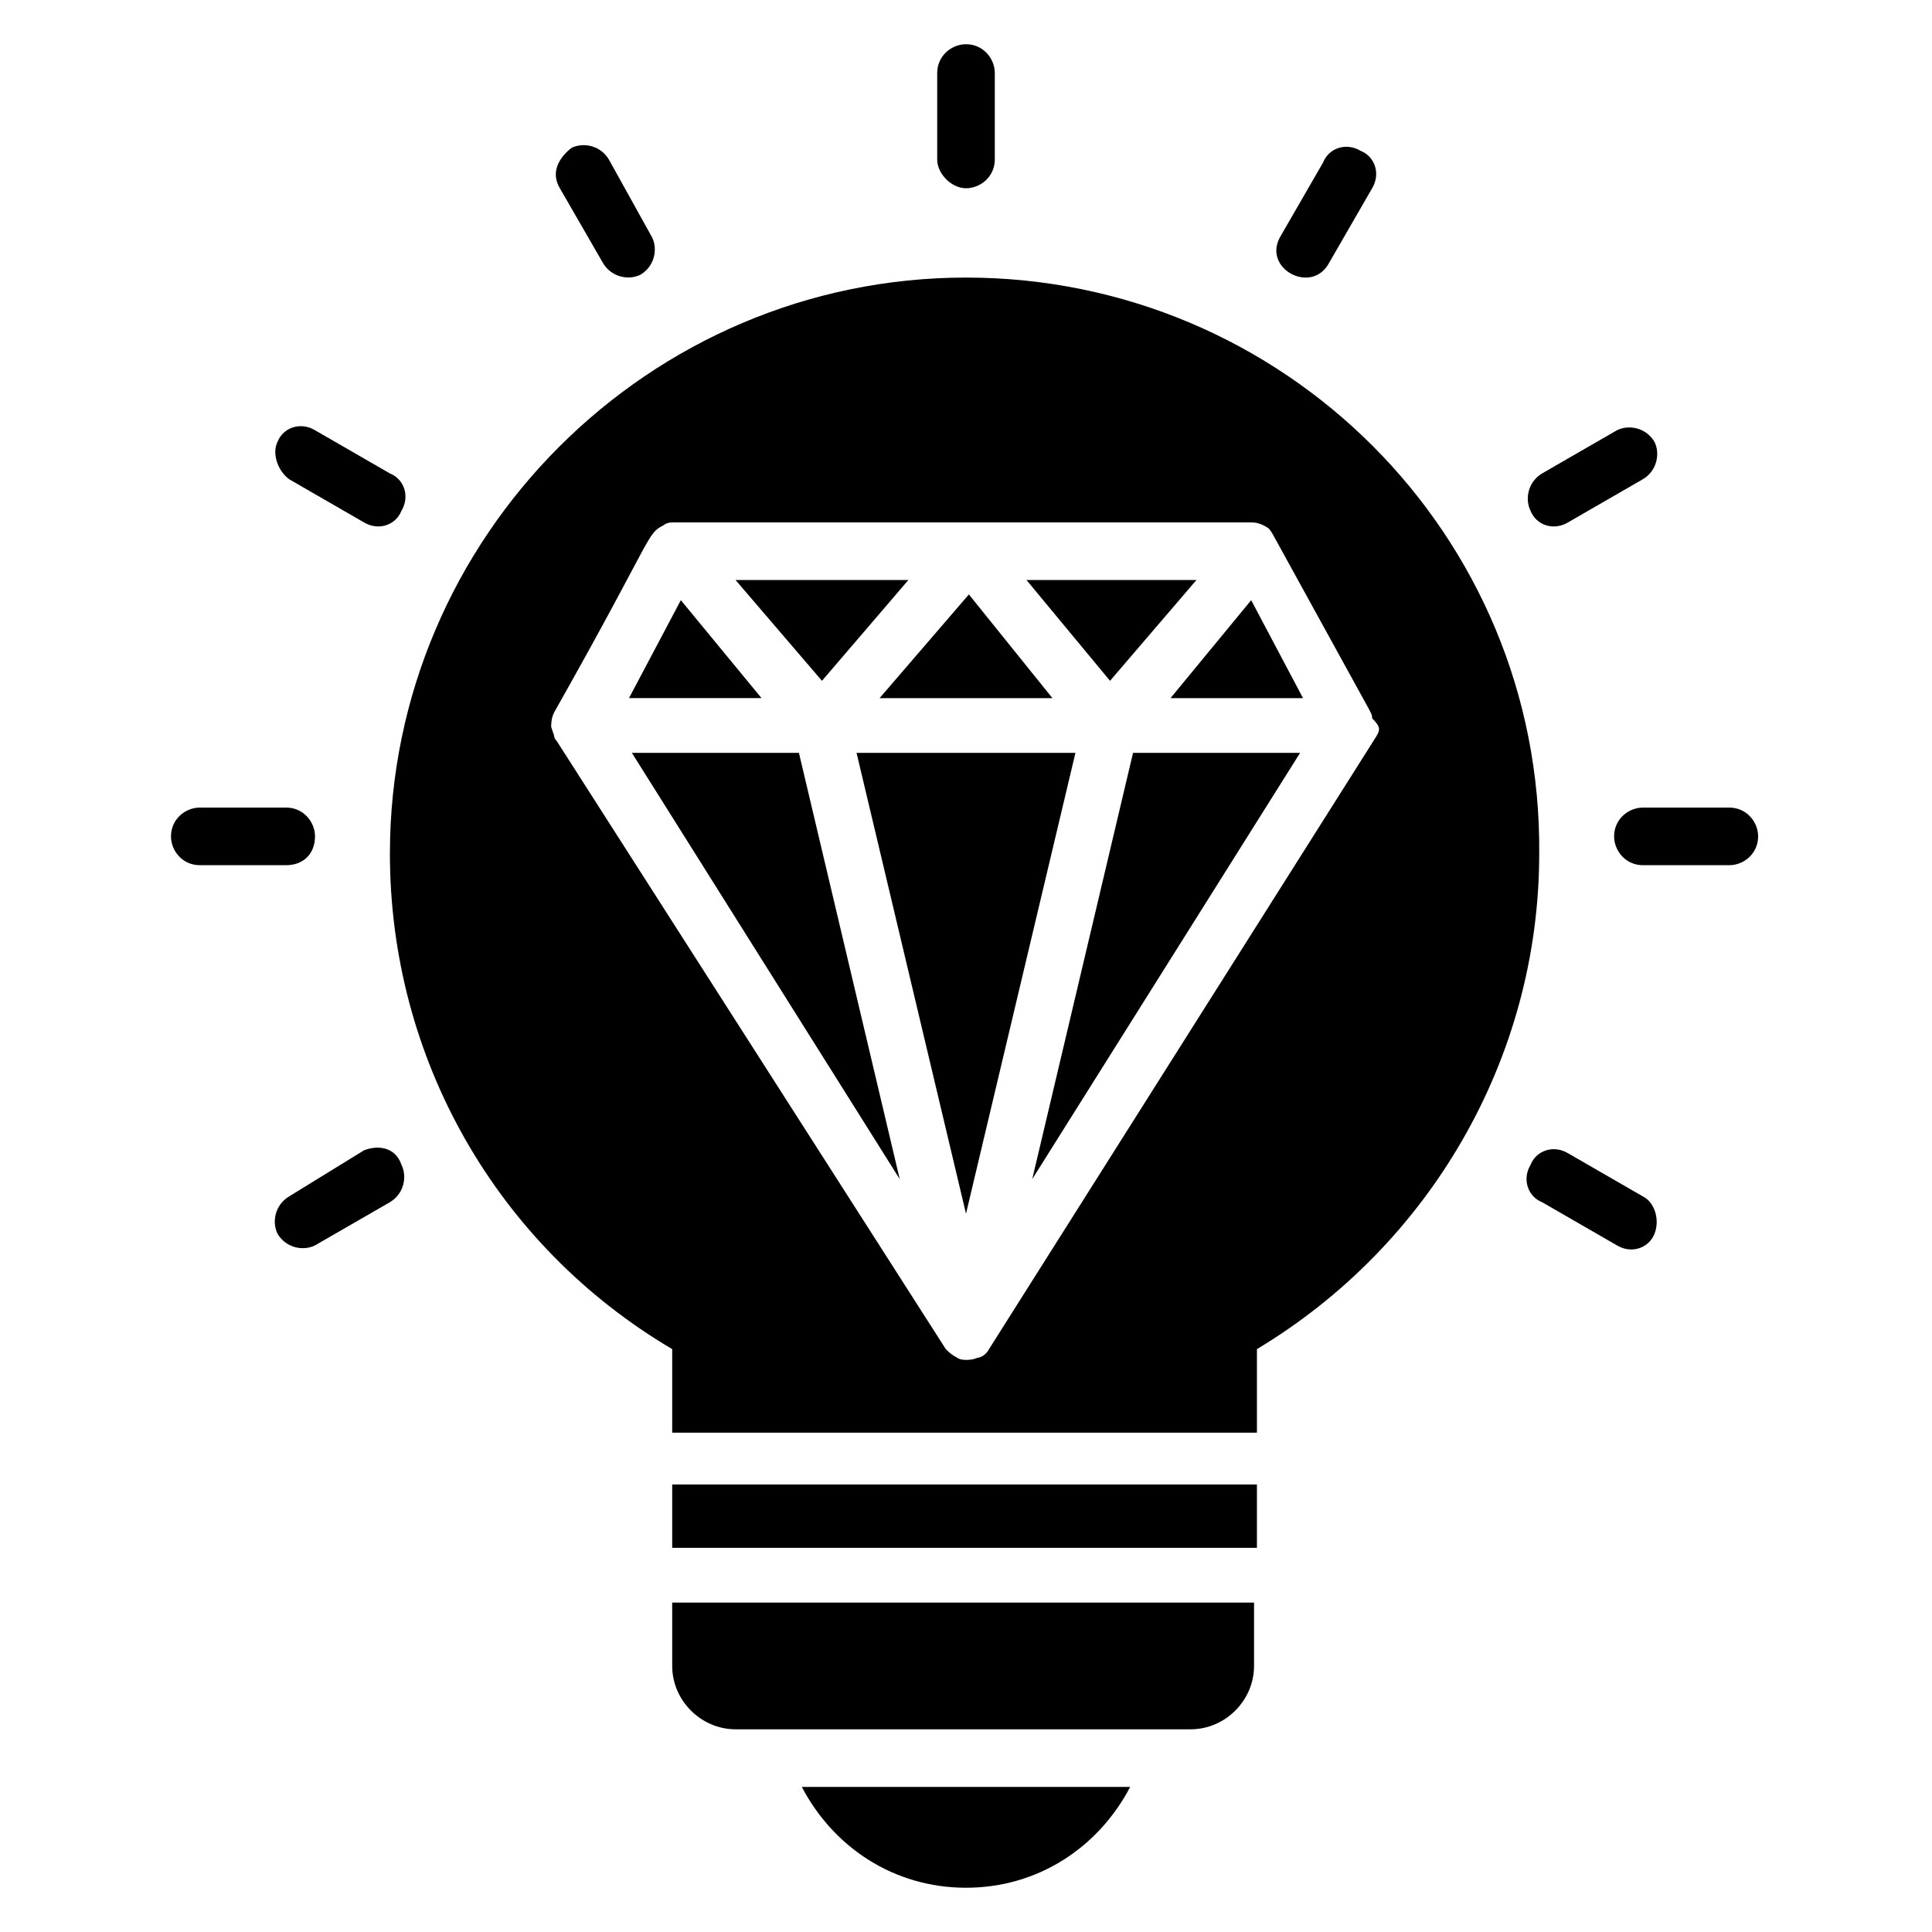 <?xml version="1.0" encoding="UTF-8"?>
<!-- Uploaded to: ICON Repo, www.svgrepo.com, Generator: ICON Repo Mixer Tools -->
<svg fill="#000000" width="800px" height="800px" version="1.1" viewBox="144 144 512 512" xmlns="http://www.w3.org/2000/svg">
 <g>
  <path d="m400 644.27c19.082 0 35.113-10.688 43.512-26.719h-87.023c8.395 16.031 24.426 26.719 43.512 26.719z"/>
  <path d="m400 193.89c3.816 0 7.633-3.055 7.633-7.633v-22.902c0-3.816-3.055-7.633-7.633-7.633-3.816 0-7.633 3.055-7.633 7.633v22.902c-0.004 3.816 3.816 7.633 7.633 7.633z"/>
  <path d="m303.82 213.74c2.289 3.816 6.871 4.582 9.922 3.055 3.816-2.289 4.582-6.871 3.055-9.922l-11.449-20.613c-2.289-3.816-6.871-4.582-9.922-3.055-3.82 3.055-5.344 6.871-3.055 10.688z"/>
  <path d="m220.61 270.99 19.848 11.449c3.816 2.289 8.398 0.762 9.922-3.055 2.289-3.816 0.762-8.398-3.055-9.922l-19.848-11.449c-3.816-2.289-8.398-0.762-9.922 3.055-1.527 3.051 0 7.633 3.055 9.922z"/>
  <path d="m579.39 461.07-19.848-11.449c-3.816-2.289-8.398-0.762-9.922 3.055-2.289 3.816-0.762 8.398 3.055 9.922l19.848 11.449c3.816 2.289 8.398 0.762 9.922-3.055 1.523-3.816-0.004-8.395-3.055-9.922z"/>
  <path d="m227.48 365.65c0-3.816-3.055-7.633-7.633-7.633h-22.902c-3.816 0-7.633 3.055-7.633 7.633 0 3.816 3.055 7.633 7.633 7.633h22.902c4.582 0 7.633-3.055 7.633-7.633z"/>
  <path d="m602.29 358.02h-22.902c-3.816 0-7.633 3.055-7.633 7.633 0 3.816 3.055 7.633 7.633 7.633h22.902c3.816 0 7.633-3.055 7.633-7.633 0-3.816-3.051-7.633-7.633-7.633z"/>
  <path d="m240.46 448.85-19.844 12.215c-3.816 2.289-4.582 6.871-3.055 9.922 2.289 3.816 6.871 4.582 9.922 3.055l19.848-11.449c3.816-2.289 4.582-6.871 3.055-9.922-1.527-4.582-6.106-5.348-9.926-3.82z"/>
  <path d="m559.54 282.44 19.848-11.449c3.816-2.289 4.582-6.871 3.055-9.922-2.289-3.816-6.871-4.582-9.922-3.055l-19.848 11.449c-3.816 2.289-4.582 6.871-3.055 9.922 1.523 3.82 6.106 5.348 9.922 3.055z"/>
  <path d="m496.18 213.74 11.449-19.848c2.289-3.816 0.762-8.398-3.055-9.922-3.816-2.289-8.398-0.762-9.922 3.055l-11.449 19.848c-4.578 8.395 8.398 15.262 12.977 6.867z"/>
  <path d="m417.55 456.48 70.992-112.97h-44.273z"/>
  <path d="m454.2 329.01h35.113l-13.738-25.953z"/>
  <path d="m400 217.56c-83.969 0-152.67 68.703-152.67 152.67 0 54.199 28.242 103.82 74.809 131.3v22.137h154.96v-22.137c45.801-27.48 74.809-77.098 74.809-131.3 0.758-84.73-67.945-152.67-151.91-152.67zm108.39 122.14v0l-102.29 161.83c-0.762 1.527-2.289 2.289-3.055 2.289-1.527 0.762-4.582 0.762-5.344 0-1.527-0.762-2.289-1.527-3.055-2.289l-103.05-161.07s-0.762-0.762-0.762-1.527l-0.762-2.289c0-0.762 0-2.289 0.762-3.816 26.719-47.328 24.426-47.328 29.008-49.617 0 0 0.762-0.762 2.289-0.762h153.43c0.762 0 2.289 0 4.582 1.527 0.762 0.762 1.527 2.289 1.527 2.289l25.191 45.801c0.762 1.527 0.762 1.527 0.762 2.289 2.289 2.289 2.289 3.051 0.762 5.344z"/>
  <path d="m322.14 585.49c0 9.16 7.633 16.793 16.793 16.793h120.61c9.16 0 16.793-7.633 16.793-16.793v-16.793h-154.2z"/>
  <path d="m384.73 297.71h-45.801l22.902 26.715z"/>
  <path d="m324.43 303.05-13.738 25.953h35.113z"/>
  <path d="m422.9 329.01-22.137-27.48-23.664 27.48z"/>
  <path d="m370.99 343.51 29.008 122.13 29.004-122.13z"/>
  <path d="m311.45 343.51 70.992 112.97-26.719-112.97z"/>
  <path d="m461.07 297.71h-45.039l22.137 26.715z"/>
  <path d="m322.14 537.4h154.96v16.793h-154.96z"/>
 </g>
</svg>
